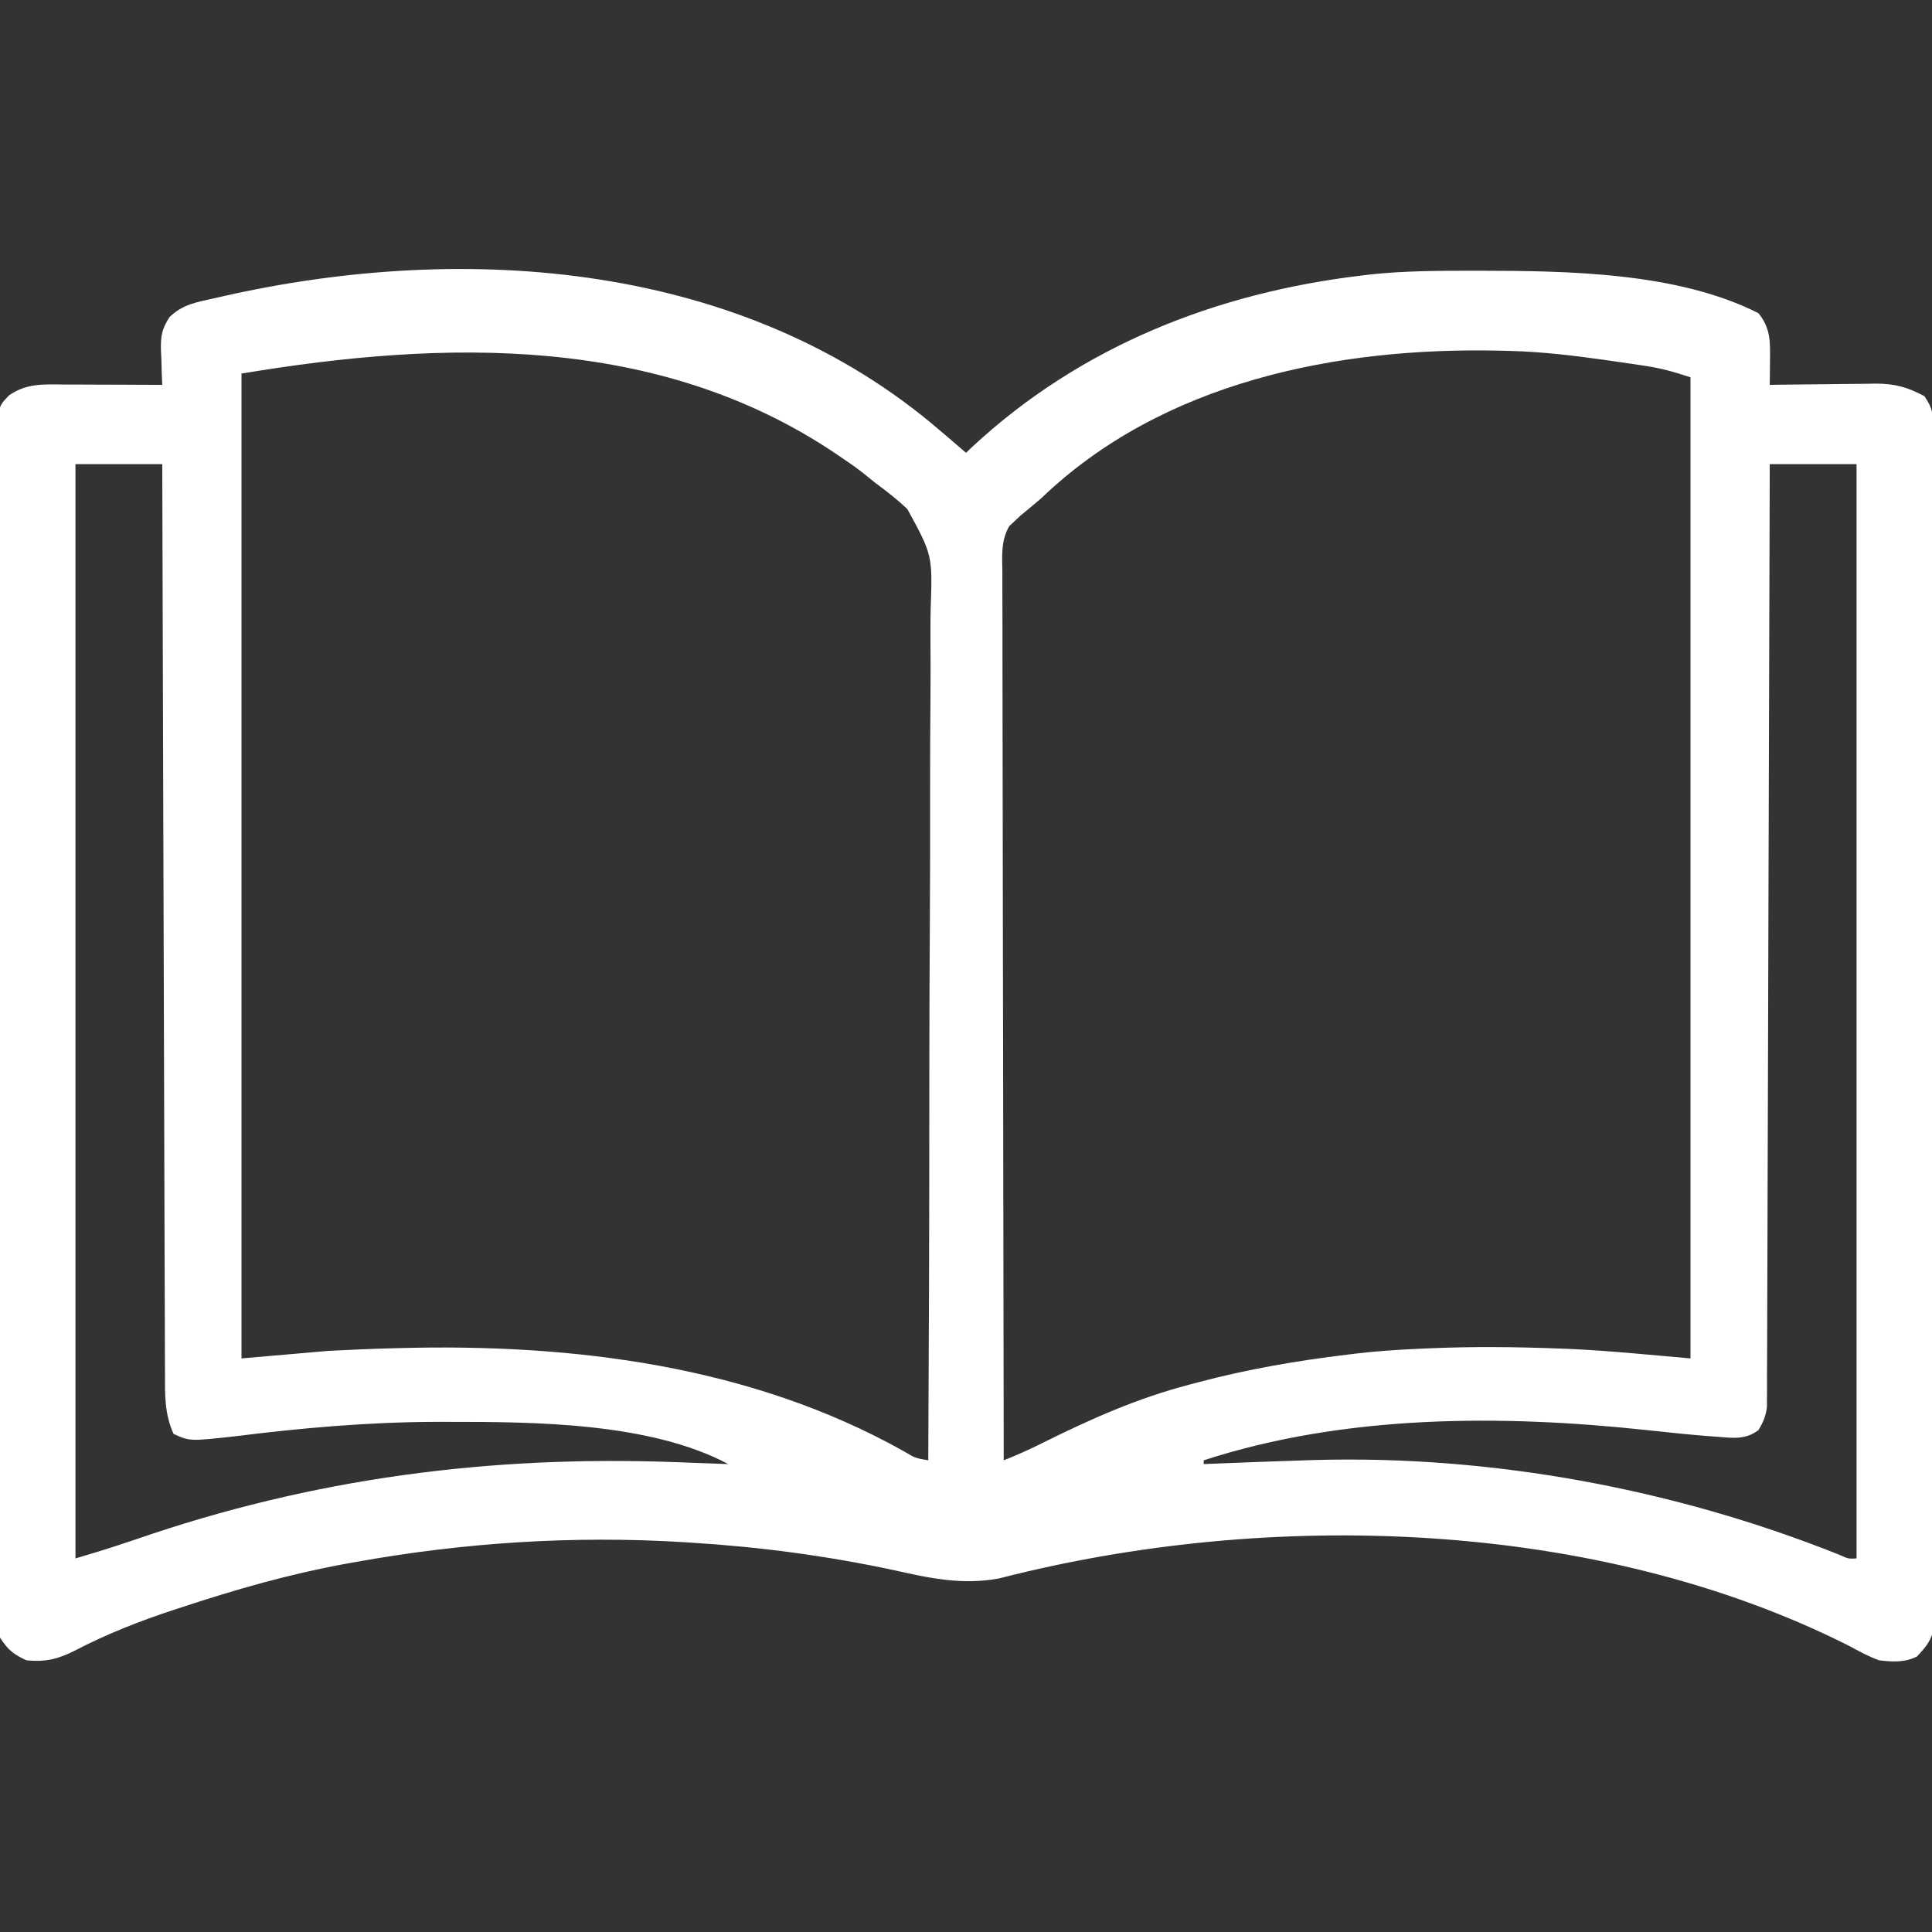 <svg xmlns="http://www.w3.org/2000/svg" width="70" height="70" viewBox="0 0 70 70" fill="none"><rect x="0" y="0" width="70" height="70" fill="#333333" stroke="none"/><g clip-path="url(#clip0_1_142185)"><path d="M34.043 15.586C34.144 15.671 34.244 15.757 34.348 15.845C34.566 16.031 34.783 16.218 35 16.406C35.112 16.299 35.112 16.299 35.227 16.19C39.156 12.542 44.064 10.606 49.355 9.98C49.463 9.967 49.57 9.954 49.68 9.941C50.871 9.815 52.064 9.81 53.261 9.809C53.372 9.809 53.483 9.809 53.598 9.809C56.814 9.813 60.785 9.865 63.711 11.347C64.161 11.899 64.138 12.403 64.13 13.087C64.128 13.328 64.128 13.328 64.126 13.574C64.124 13.696 64.123 13.819 64.121 13.945C64.257 13.943 64.393 13.941 64.533 13.938C65.04 13.931 65.547 13.926 66.055 13.922C66.273 13.92 66.492 13.918 66.711 13.914C67.027 13.909 67.343 13.907 67.659 13.905C67.756 13.903 67.853 13.901 67.952 13.899C68.654 13.898 69.118 14.029 69.727 14.355C70.034 14.817 70.034 14.97 70.035 15.51C70.036 15.665 70.037 15.821 70.038 15.982C70.037 16.153 70.037 16.325 70.037 16.502C70.037 16.686 70.038 16.869 70.038 17.053C70.04 17.559 70.04 18.065 70.04 18.571C70.04 19.116 70.041 19.661 70.043 20.207C70.045 21.275 70.046 22.344 70.046 23.412C70.046 24.281 70.046 25.149 70.047 26.017C70.05 28.478 70.051 30.938 70.051 33.399C70.051 33.598 70.051 33.598 70.051 33.801C70.051 33.934 70.051 34.067 70.051 34.204C70.051 36.358 70.053 38.512 70.057 40.666C70.061 42.876 70.063 45.087 70.063 47.297C70.062 48.539 70.063 49.78 70.066 51.022C70.069 52.079 70.069 53.136 70.067 54.193C70.067 54.732 70.067 55.272 70.069 55.811C70.071 56.305 70.071 56.798 70.068 57.292C70.068 57.556 70.07 57.819 70.072 58.083C70.071 58.239 70.069 58.395 70.068 58.556C70.068 58.759 70.068 58.759 70.068 58.965C69.981 59.441 69.782 59.672 69.453 60.019C69.012 60.24 68.565 60.214 68.086 60.156C67.703 60.021 67.357 59.828 67.001 59.635C57.853 55.019 45.99 54.667 36.202 57.189C34.887 57.432 33.727 57.192 32.437 56.9C29.97 56.371 27.545 56.048 25.028 55.892C24.887 55.883 24.887 55.883 24.743 55.874C20.759 55.632 16.777 55.891 12.852 56.601C12.707 56.627 12.562 56.653 12.412 56.68C10.432 57.048 8.524 57.595 6.614 58.225C6.512 58.258 6.411 58.291 6.306 58.325C5.059 58.735 3.869 59.201 2.704 59.809C2.098 60.114 1.65 60.223 0.957 60.156C0.473 59.93 0.299 59.785 3.55244e-05 59.336C-0.035 59 -0.035 59 -0.036 58.591C-0.036 58.435 -0.037 58.28 -0.038 58.119C-0.038 57.947 -0.038 57.776 -0.037 57.599C-0.038 57.415 -0.039 57.231 -0.04 57.048C-0.042 56.542 -0.042 56.036 -0.042 55.53C-0.042 54.985 -0.044 54.44 -0.045 53.894C-0.048 52.702 -0.05 51.509 -0.05 50.316C-0.051 49.572 -0.052 48.828 -0.053 48.083C-0.055 46.023 -0.057 43.964 -0.058 41.904C-0.058 41.772 -0.058 41.64 -0.058 41.504C-0.058 41.237 -0.058 40.969 -0.058 40.702C-0.058 40.569 -0.058 40.436 -0.058 40.3C-0.058 40.1 -0.058 40.1 -0.058 39.897C-0.059 37.743 -0.062 35.589 -0.068 33.435C-0.073 31.224 -0.075 29.014 -0.075 26.804C-0.075 25.562 -0.077 24.321 -0.081 23.079C-0.084 22.022 -0.085 20.965 -0.083 19.908C-0.082 19.369 -0.082 18.829 -0.085 18.29C-0.088 17.796 -0.088 17.302 -0.085 16.809C-0.084 16.545 -0.087 16.282 -0.089 16.018C-0.077 14.743 -0.077 14.743 0.332 14.32C0.973 13.886 1.543 13.926 2.301 13.932C2.403 13.932 2.506 13.932 2.611 13.932C2.937 13.933 3.263 13.935 3.589 13.936C3.81 13.937 4.032 13.938 4.253 13.938C4.795 13.94 5.337 13.942 5.879 13.945C5.873 13.805 5.866 13.665 5.86 13.52C5.855 13.334 5.85 13.148 5.845 12.962C5.838 12.824 5.838 12.824 5.831 12.683C5.821 12.182 5.863 11.919 6.138 11.494C6.622 11.017 7.142 10.947 7.793 10.8C7.884 10.78 7.975 10.758 8.069 10.737C16.901 8.734 26.95 9.491 34.043 15.586ZM8.75 13.535C8.75 25.31 8.75 37.086 8.75 49.218C9.788 49.128 10.825 49.038 11.895 48.945C12.667 48.906 13.437 48.87 14.21 48.851C14.308 48.848 14.406 48.846 14.507 48.843C20.765 48.68 27.202 49.475 32.739 52.577C33.16 52.829 33.16 52.829 33.633 52.91C33.656 48.655 33.67 44.401 33.671 40.147C33.672 39.644 33.672 39.141 33.672 38.638C33.672 38.538 33.672 38.438 33.672 38.335C33.673 36.716 33.681 35.098 33.69 33.479C33.7 31.817 33.703 30.155 33.7 28.492C33.698 27.468 33.702 26.443 33.712 25.419C33.719 24.631 33.717 23.844 33.712 23.057C33.711 22.735 33.713 22.413 33.719 22.091C33.788 20.116 33.788 20.116 32.875 18.444C32.508 18.096 32.127 17.798 31.719 17.5C31.548 17.361 31.548 17.361 31.373 17.22C31.115 17.01 30.85 16.822 30.574 16.637C30.476 16.57 30.378 16.503 30.278 16.434C23.847 12.108 16.097 12.31 8.75 13.535ZM37.734 18.047C37.485 18.26 37.233 18.469 36.979 18.677C36.879 18.771 36.879 18.771 36.777 18.867C36.707 18.933 36.636 19 36.563 19.069C36.256 19.61 36.312 20.14 36.318 20.751C36.318 20.888 36.317 21.026 36.317 21.167C36.316 21.628 36.318 22.089 36.321 22.551C36.321 22.881 36.321 23.211 36.321 23.541C36.32 24.252 36.322 24.963 36.324 25.675C36.327 26.703 36.328 27.732 36.329 28.76C36.33 30.429 36.332 32.097 36.336 33.766C36.34 35.387 36.343 37.008 36.345 38.629C36.345 38.729 36.345 38.829 36.345 38.931C36.346 39.433 36.346 39.934 36.347 40.435C36.351 44.593 36.358 48.752 36.367 52.91C36.849 52.72 37.311 52.513 37.774 52.28C39.507 51.418 41.193 50.666 43.066 50.175C43.18 50.145 43.293 50.115 43.41 50.083C45.192 49.611 46.98 49.302 48.809 49.082C48.961 49.063 48.961 49.063 49.116 49.044C49.884 48.952 50.651 48.903 51.423 48.868C51.55 48.862 51.676 48.857 51.806 48.851C53.363 48.785 54.909 48.799 56.465 48.859C56.638 48.866 56.638 48.866 56.815 48.872C58.3 48.937 59.767 49.089 61.25 49.218C61.25 37.488 61.25 25.757 61.25 13.671C60.669 13.478 60.206 13.345 59.614 13.257C59.461 13.233 59.307 13.21 59.149 13.187C58.908 13.152 58.908 13.152 58.661 13.116C58.494 13.092 58.328 13.068 58.156 13.043C56.999 12.88 55.858 12.743 54.688 12.714C54.583 12.712 54.479 12.709 54.371 12.706C48.467 12.567 42.122 13.829 37.734 18.047ZM2.734 16.816C2.734 29.9 2.734 42.984 2.734 56.465C3.828 56.138 3.828 56.138 4.908 55.779C11.329 53.556 17.752 52.723 24.524 52.978C24.706 52.985 24.889 52.991 25.071 52.998C25.509 53.014 25.948 53.03 26.387 53.047C23.561 51.54 19.374 51.515 16.253 51.517C16.076 51.517 15.899 51.517 15.717 51.517C13.31 51.528 10.921 51.738 8.534 52.038C6.878 52.221 6.878 52.221 6.289 51.953C5.956 51.223 5.976 50.516 5.978 49.731C5.977 49.59 5.976 49.449 5.975 49.304C5.973 48.833 5.972 48.361 5.972 47.889C5.971 47.551 5.969 47.213 5.968 46.875C5.965 46.147 5.963 45.419 5.961 44.691C5.959 43.638 5.956 42.585 5.952 41.533C5.946 39.825 5.941 38.117 5.937 36.409C5.932 34.75 5.928 33.091 5.922 31.433C5.922 31.33 5.922 31.228 5.921 31.123C5.92 30.609 5.918 30.096 5.916 29.583C5.902 25.327 5.89 21.072 5.879 16.816C4.841 16.816 3.804 16.816 2.734 16.816ZM64.121 16.816C64.12 17.462 64.12 17.462 64.118 18.12C64.108 22.065 64.096 26.01 64.083 29.956C64.081 30.472 64.079 30.989 64.078 31.506C64.077 31.609 64.077 31.712 64.077 31.818C64.071 33.485 64.067 35.152 64.063 36.819C64.058 38.529 64.053 40.239 64.047 41.949C64.043 43.004 64.04 44.06 64.038 45.115C64.037 45.924 64.034 46.733 64.03 47.541C64.029 47.874 64.028 48.206 64.028 48.538C64.027 48.991 64.025 49.443 64.022 49.895C64.023 50.028 64.023 50.16 64.023 50.297C64.022 50.418 64.021 50.539 64.02 50.664C64.02 50.821 64.02 50.821 64.019 50.98C63.979 51.312 63.883 51.531 63.711 51.816C63.232 52.176 62.776 52.1 62.199 52.055C62.056 52.045 62.056 52.045 61.91 52.034C61.164 51.976 60.421 51.897 59.678 51.816C54.384 51.247 48.722 51.249 43.613 52.91C43.613 52.955 43.613 53 43.613 53.047C43.713 53.042 43.813 53.038 43.915 53.034C45.045 52.988 46.175 52.946 47.305 52.91C47.416 52.906 47.527 52.903 47.642 52.899C54.058 52.721 60.674 53.949 66.631 56.328C66.971 56.481 66.971 56.481 67.266 56.465C67.266 43.38 67.266 30.297 67.266 16.816C66.228 16.816 65.19 16.816 64.121 16.816Z" fill="white"></path></g><defs><clipPath id="clip0_1_142185"><rect width="70" height="70" fill="white"></rect></clipPath></defs></svg>